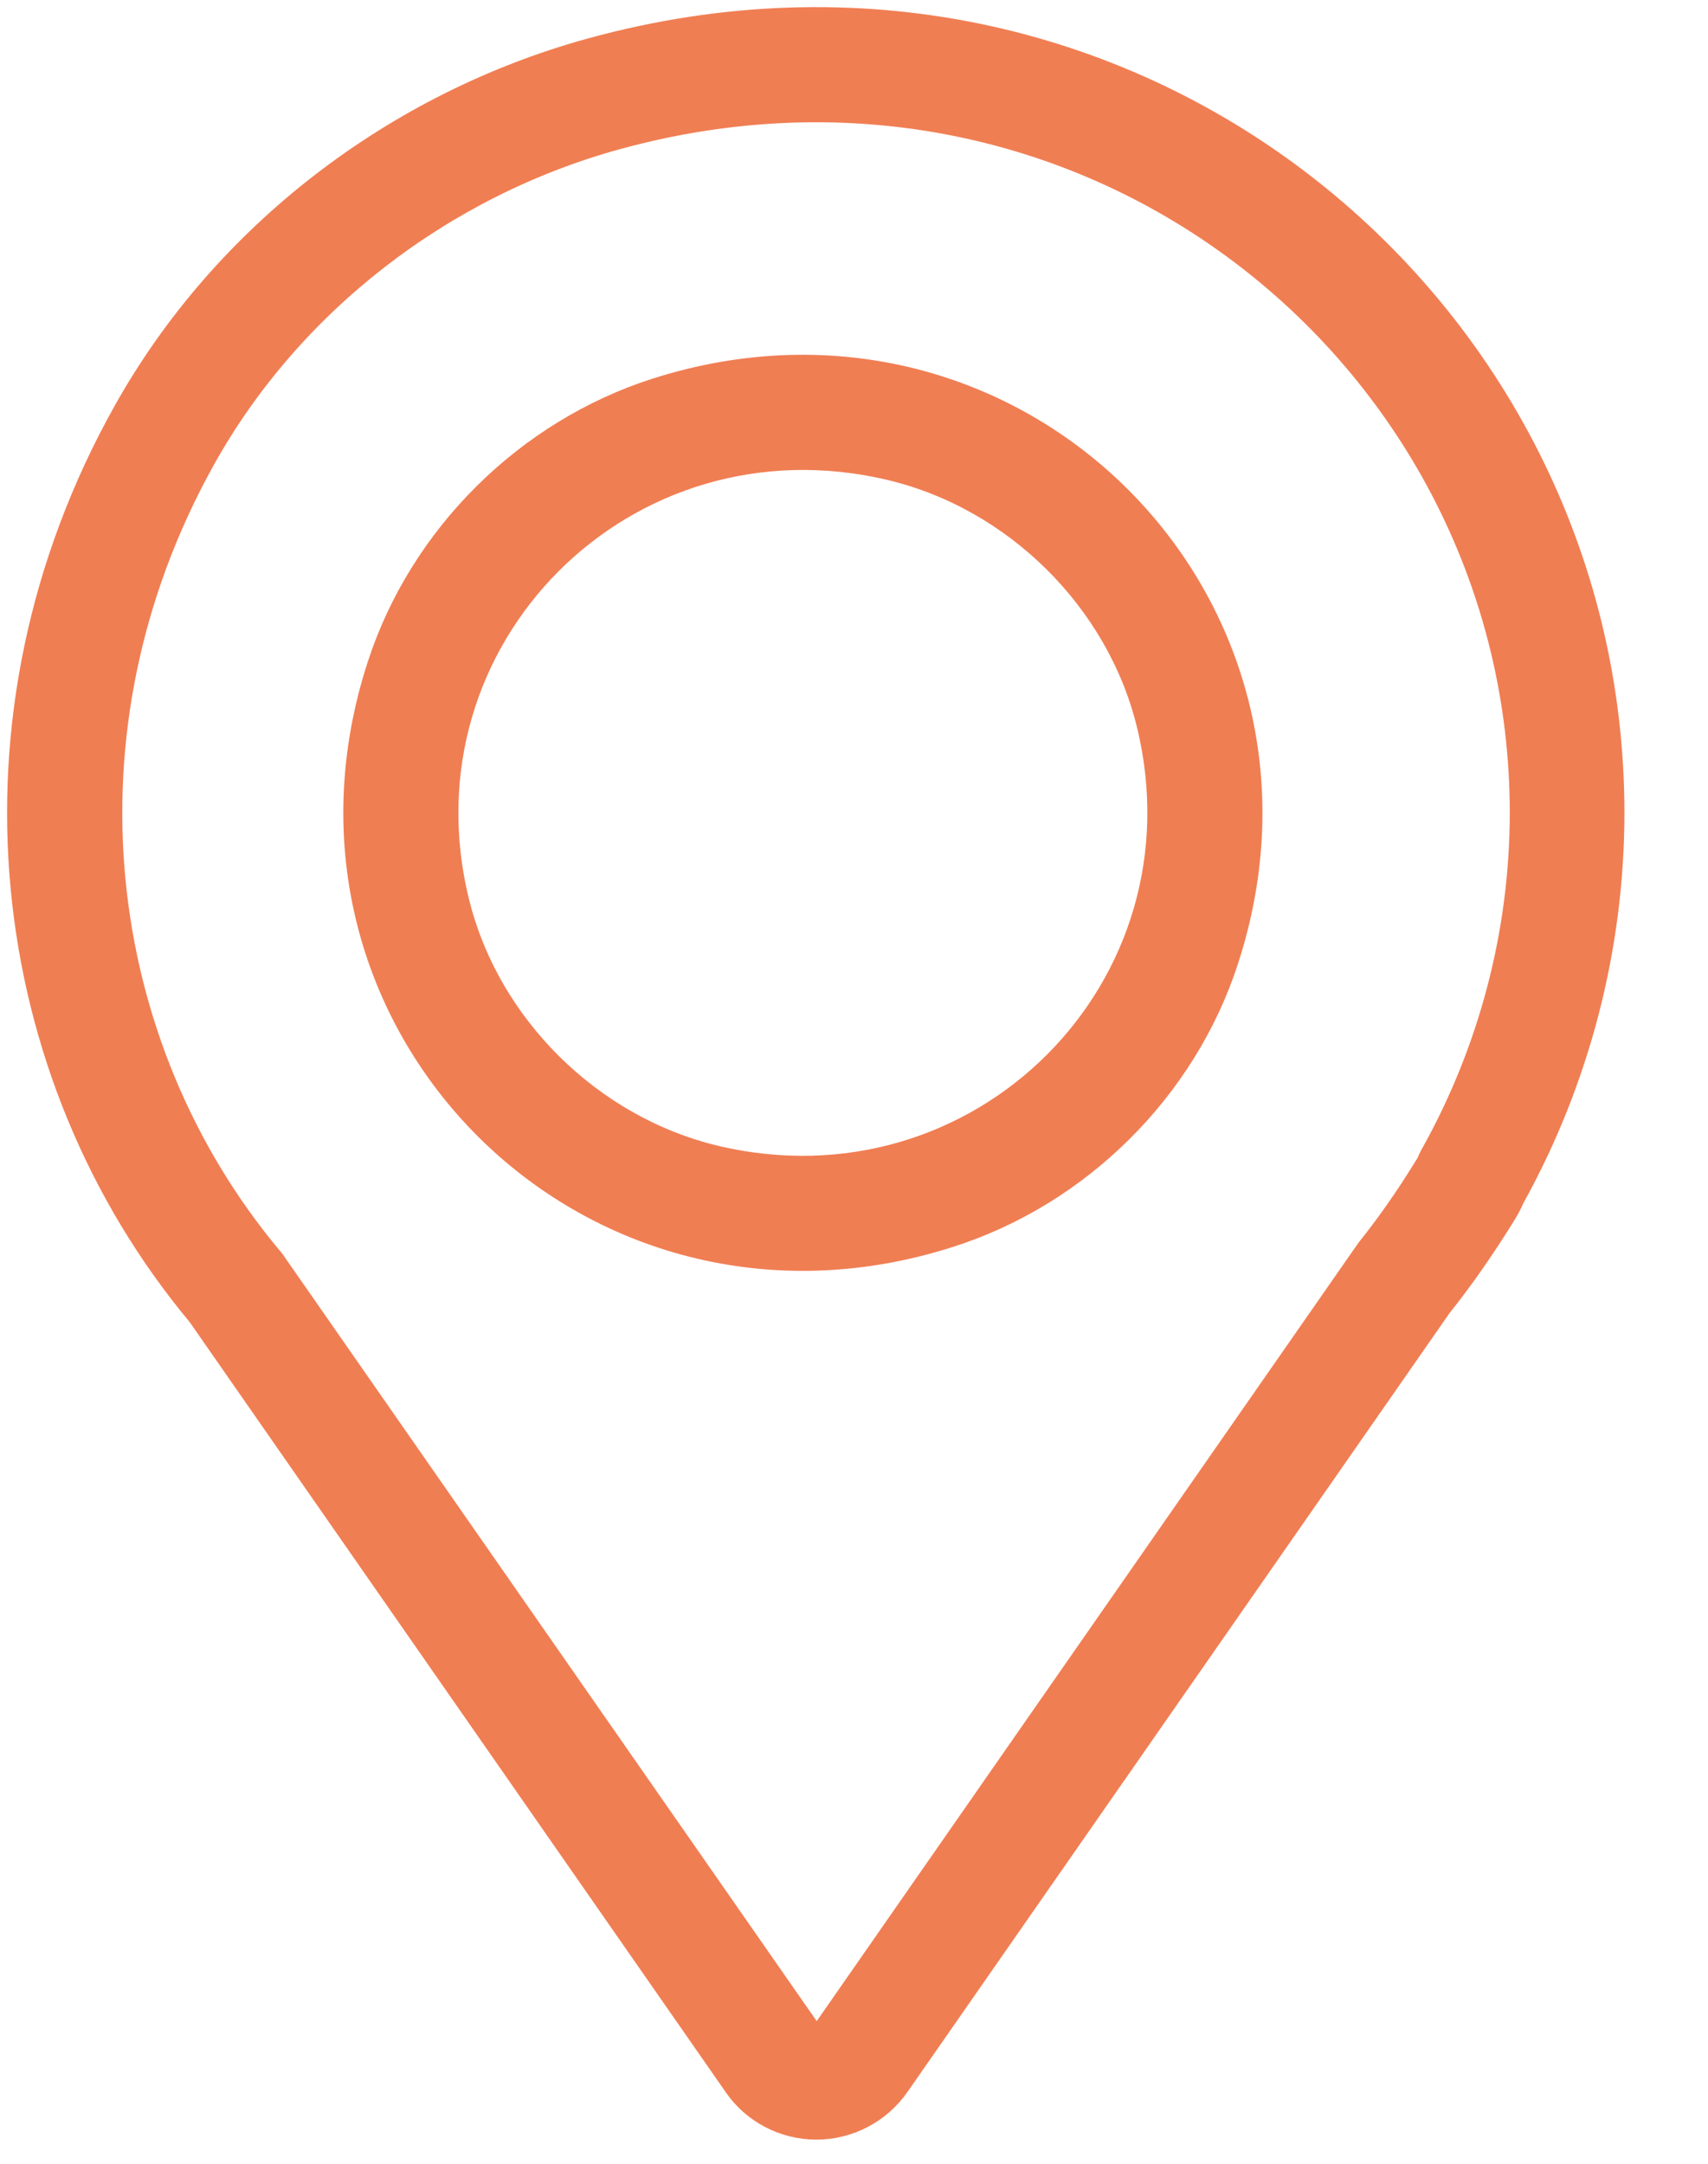 <?xml version="1.0" encoding="UTF-8"?>
<svg width="15px" height="19px" viewBox="0 0 15 19" version="1.1" xmlns="http://www.w3.org/2000/svg" xmlns:xlink="http://www.w3.org/1999/xlink">
    <!-- Generator: Sketch 50 (54983) - http://www.bohemiancoding.com/sketch -->
    <title>map</title>
    <desc>Created with Sketch.</desc>
    <defs></defs>
    <g id="Symbols" stroke="none" stroke-width="1" fill="none" fill-rule="evenodd">
        <g id="top/informations">
            <g id="map">
                <path d="M5.405,1.191 C3.88,1.611 2.537,2.64 1.768,4.023 C0.436,6.418 0.797,9.187 2.356,11.056 C2.363,11.064 2.371,11.074 2.378,11.082 L7.102,17.865 C7.117,17.887 7.145,17.902 7.169,17.902 C7.199,17.902 7.223,17.887 7.243,17.865 L12.016,11.008 C12.02,11.002 12.028,10.995 12.031,10.987 C12.203,10.771 12.367,10.54 12.542,10.255 C12.547,10.248 12.55,10.24 12.554,10.237 C12.557,10.233 12.557,10.23 12.562,10.225 C12.568,10.204 12.58,10.183 12.59,10.161 C13.109,9.237 13.384,8.194 13.384,7.137 C13.384,3.154 9.586,0.039 5.405,1.191 M7.169,18.663 C6.892,18.663 6.632,18.526 6.478,18.303 L1.765,11.533 C0.005,9.424 -0.385,6.301 1.118,3.621 C1.984,2.074 3.487,0.928 5.194,0.459 C9.883,-0.833 14.141,2.667 14.141,7.137 C14.141,8.314 13.838,9.48 13.265,10.512 C13.243,10.566 13.214,10.615 13.183,10.666 C12.994,10.969 12.817,11.221 12.629,11.457 L7.867,18.298 C7.708,18.526 7.448,18.663 7.169,18.663" id="Fill-1" fill="#F07E53"></path>
                <path d="M5.405,1.191 C3.88,1.611 2.537,2.64 1.768,4.023 C0.436,6.418 0.797,9.187 2.356,11.056 C2.363,11.064 2.371,11.074 2.378,11.082 L7.102,17.865 C7.117,17.887 7.145,17.902 7.169,17.902 C7.199,17.902 7.223,17.887 7.243,17.865 L12.016,11.008 C12.02,11.002 12.028,10.995 12.031,10.987 C12.203,10.771 12.367,10.54 12.542,10.255 C12.547,10.248 12.55,10.24 12.554,10.237 C12.557,10.233 12.557,10.23 12.562,10.225 C12.568,10.204 12.58,10.183 12.59,10.161 C13.109,9.237 13.384,8.194 13.384,7.137 C13.384,3.154 9.586,0.039 5.405,1.191 Z M7.169,18.663 C6.892,18.663 6.632,18.526 6.478,18.303 L1.765,11.533 C0.005,9.424 -0.385,6.301 1.118,3.621 C1.984,2.074 3.487,0.928 5.194,0.459 C9.883,-0.833 14.141,2.667 14.141,7.137 C14.141,8.314 13.838,9.48 13.265,10.512 C13.243,10.566 13.214,10.615 13.183,10.666 C12.994,10.969 12.817,11.221 12.629,11.457 L7.867,18.298 C7.708,18.526 7.448,18.663 7.169,18.663 Z" id="Stroke-3" stroke="#F07E53" stroke-width="0.25"></path>
                <path d="M7.832,4.095 C5.484,3.533 3.423,5.596 3.998,7.928 C4.269,9.024 5.174,9.916 6.27,10.181 C8.618,10.743 10.679,8.679 10.104,6.346 C9.833,5.252 8.928,4.359 7.832,4.095 M8.331,10.83 C5.192,11.835 2.33,8.969 3.35,5.846 C3.717,4.719 4.64,3.805 5.769,3.444 C8.91,2.441 11.772,5.307 10.752,8.428 C10.385,9.556 9.462,10.47 8.331,10.83" id="Fill-5" fill="#F07E53"></path>
                <path d="M7.832,4.095 C5.484,3.533 3.423,5.596 3.998,7.928 C4.269,9.024 5.174,9.916 6.27,10.181 C8.618,10.743 10.679,8.679 10.104,6.346 C9.833,5.252 8.928,4.359 7.832,4.095 Z M8.331,10.83 C5.192,11.835 2.33,8.969 3.35,5.846 C3.717,4.719 4.64,3.805 5.769,3.444 C8.91,2.441 11.772,5.307 10.752,8.428 C10.385,9.556 9.462,10.47 8.331,10.83 Z" id="Stroke-7" stroke="#F07E53" stroke-width="0.25"></path>
            </g>
        </g>
    </g>
</svg>